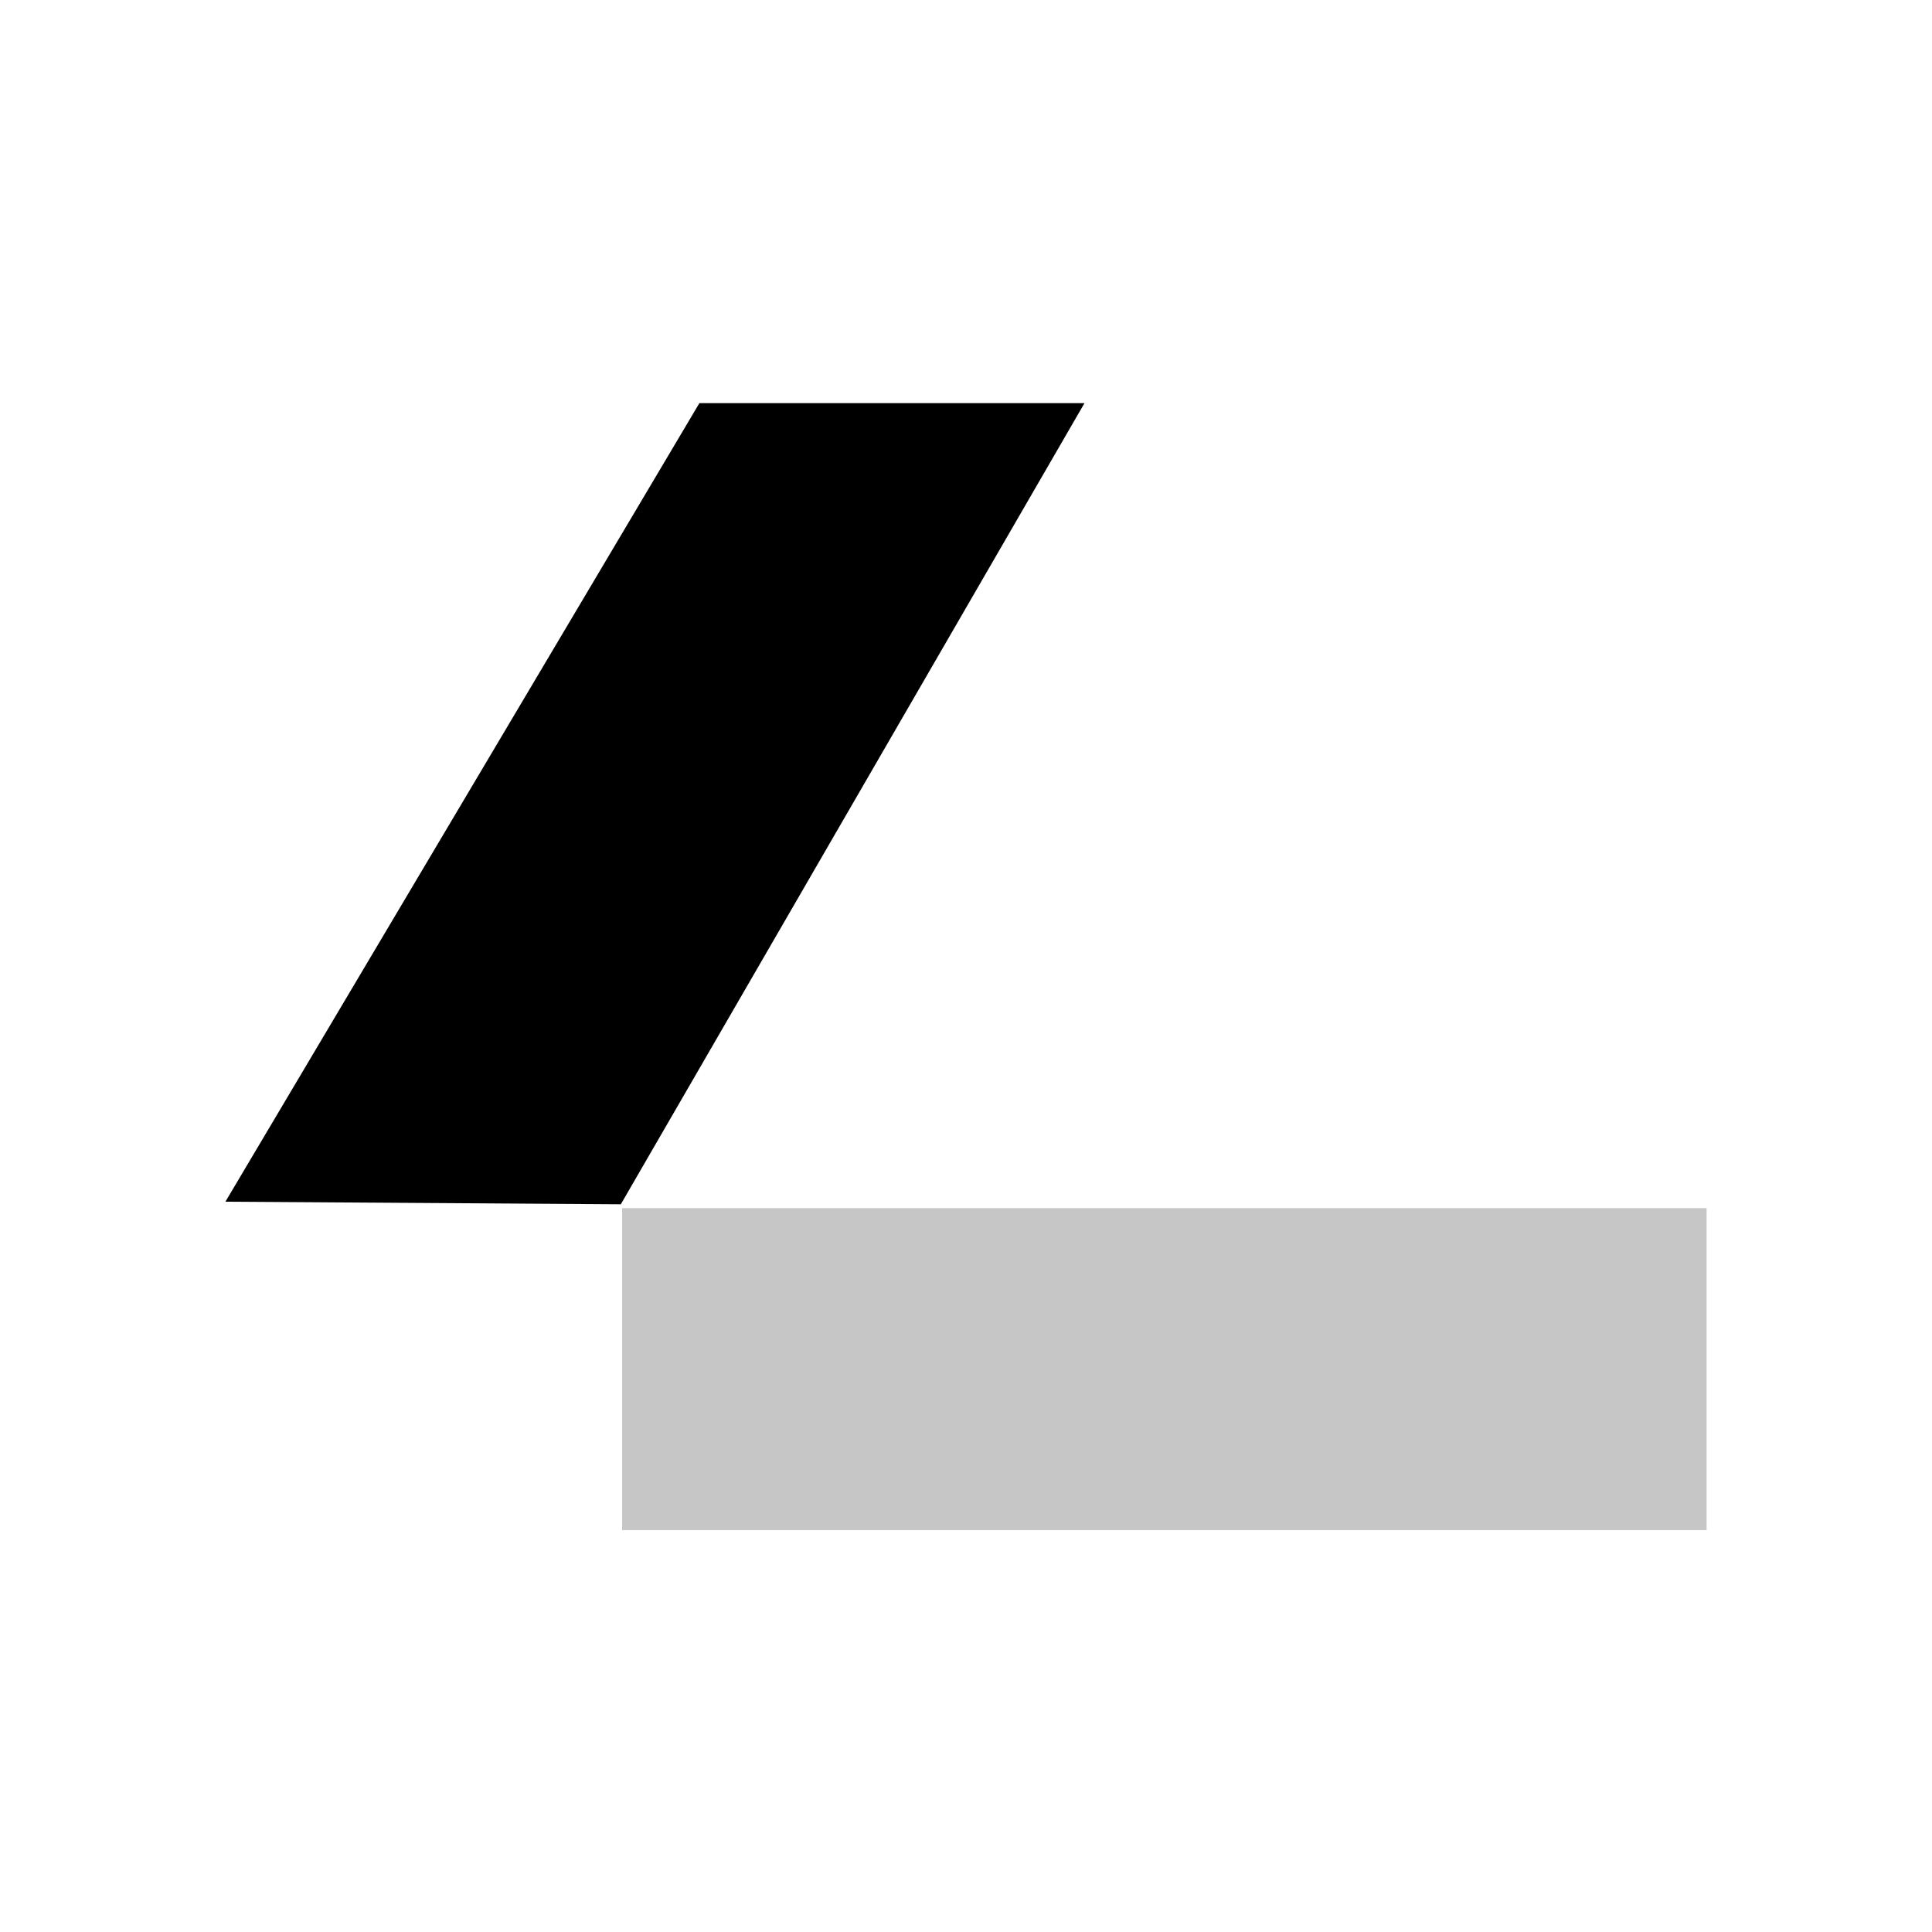 <?xml version="1.0" encoding="UTF-8"?> <svg xmlns="http://www.w3.org/2000/svg" xmlns:xlink="http://www.w3.org/1999/xlink" version="1.1" id="Layer_1" x="0px" y="0px" width="150px" height="150px" viewBox="0 0 150 150" style="enable-background:new 0 0 150 150;" xml:space="preserve"> <style type="text/css"> .st0{fill:#C6C6C6;} </style> <g> <rect x="48.3" y="93.8" class="st0" width="84.2" height="25"></rect> <polygon points="54.3,31.3 17.5,93.3 48.2,93.5 84.2,31.3 "></polygon> </g> </svg> 